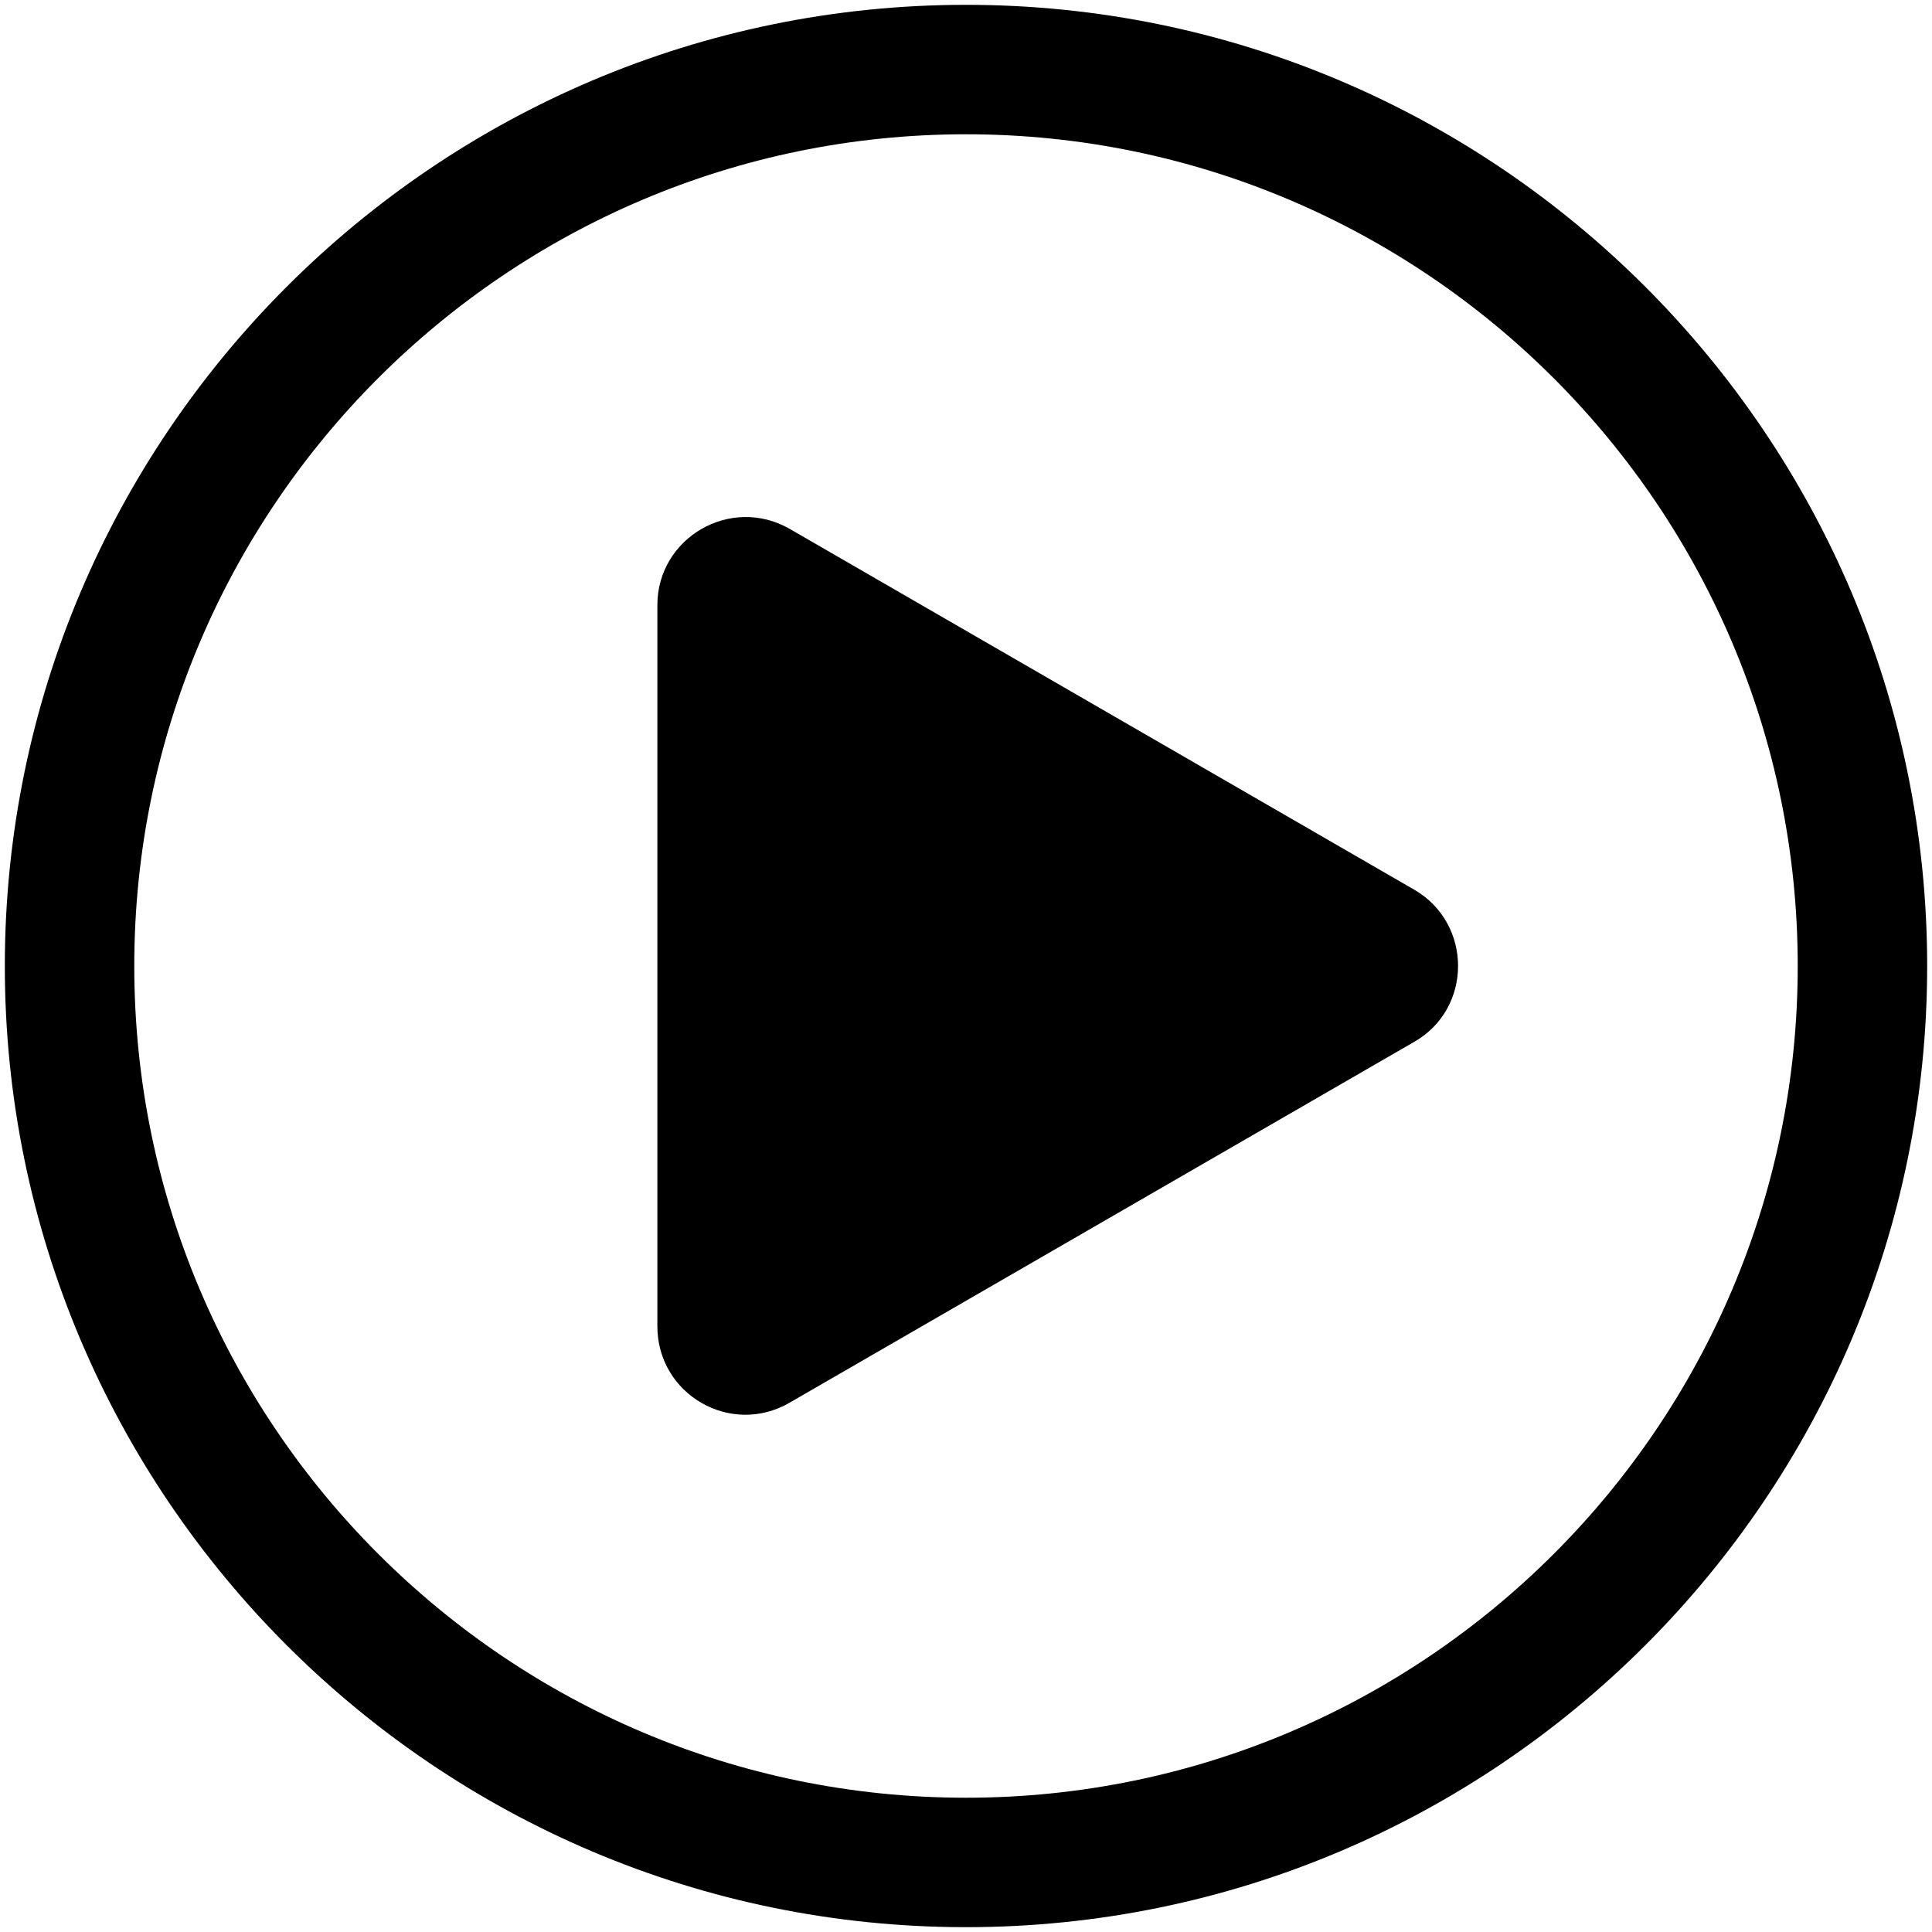 <?xml version="1.0" encoding="utf-8"?>
<!-- Generator: Adobe Illustrator 27.9.0, SVG Export Plug-In . SVG Version: 6.00 Build 0)  -->
<!DOCTYPE svg PUBLIC "-//W3C//DTD SVG 1.1//EN" "http://www.w3.org/Graphics/SVG/1.1/DTD/svg11.dtd">
<svg version="1.1" id="Layer_1" xmlns:x="http://ns.adobe.com/Extensibility/1.0/" xmlns:i="http://ns.adobe.com/AdobeIllustrator/10.0/" xmlns:graph="http://ns.adobe.com/Graphs/1.0/"
	 xmlns="http://www.w3.org/2000/svg" xmlns:xlink="http://www.w3.org/1999/xlink" x="0px" y="0px" viewBox="0 0 400 400"
	 style="enable-background:new 0 0 400 400;" xml:space="preserve">
<g>
	<g>
		<path d="M292.8,184.2l-129.3-74.7c-12.2-7-27.4,1.8-27.4,15.8v149.3c0,14.1,15.2,22.9,27.4,15.8l129.3-74.7
			C304.9,208.8,304.9,191.2,292.8,184.2z"/>
	</g>
	<g>
		<path d="M200,399C90.3,399,1,309.7,1,200S90.3,1,200,1c109.7,0,199,89.3,199,199S309.7,399,200,399z M200,27.8
			c-94.9,0-172.2,77.2-172.2,172.2c0,94.9,77.2,172.2,172.2,172.2c94.9,0,172.2-77.2,172.2-172.2C372.2,105.1,294.9,27.8,200,27.8z"
			/>
	</g>
</g>
</svg>
